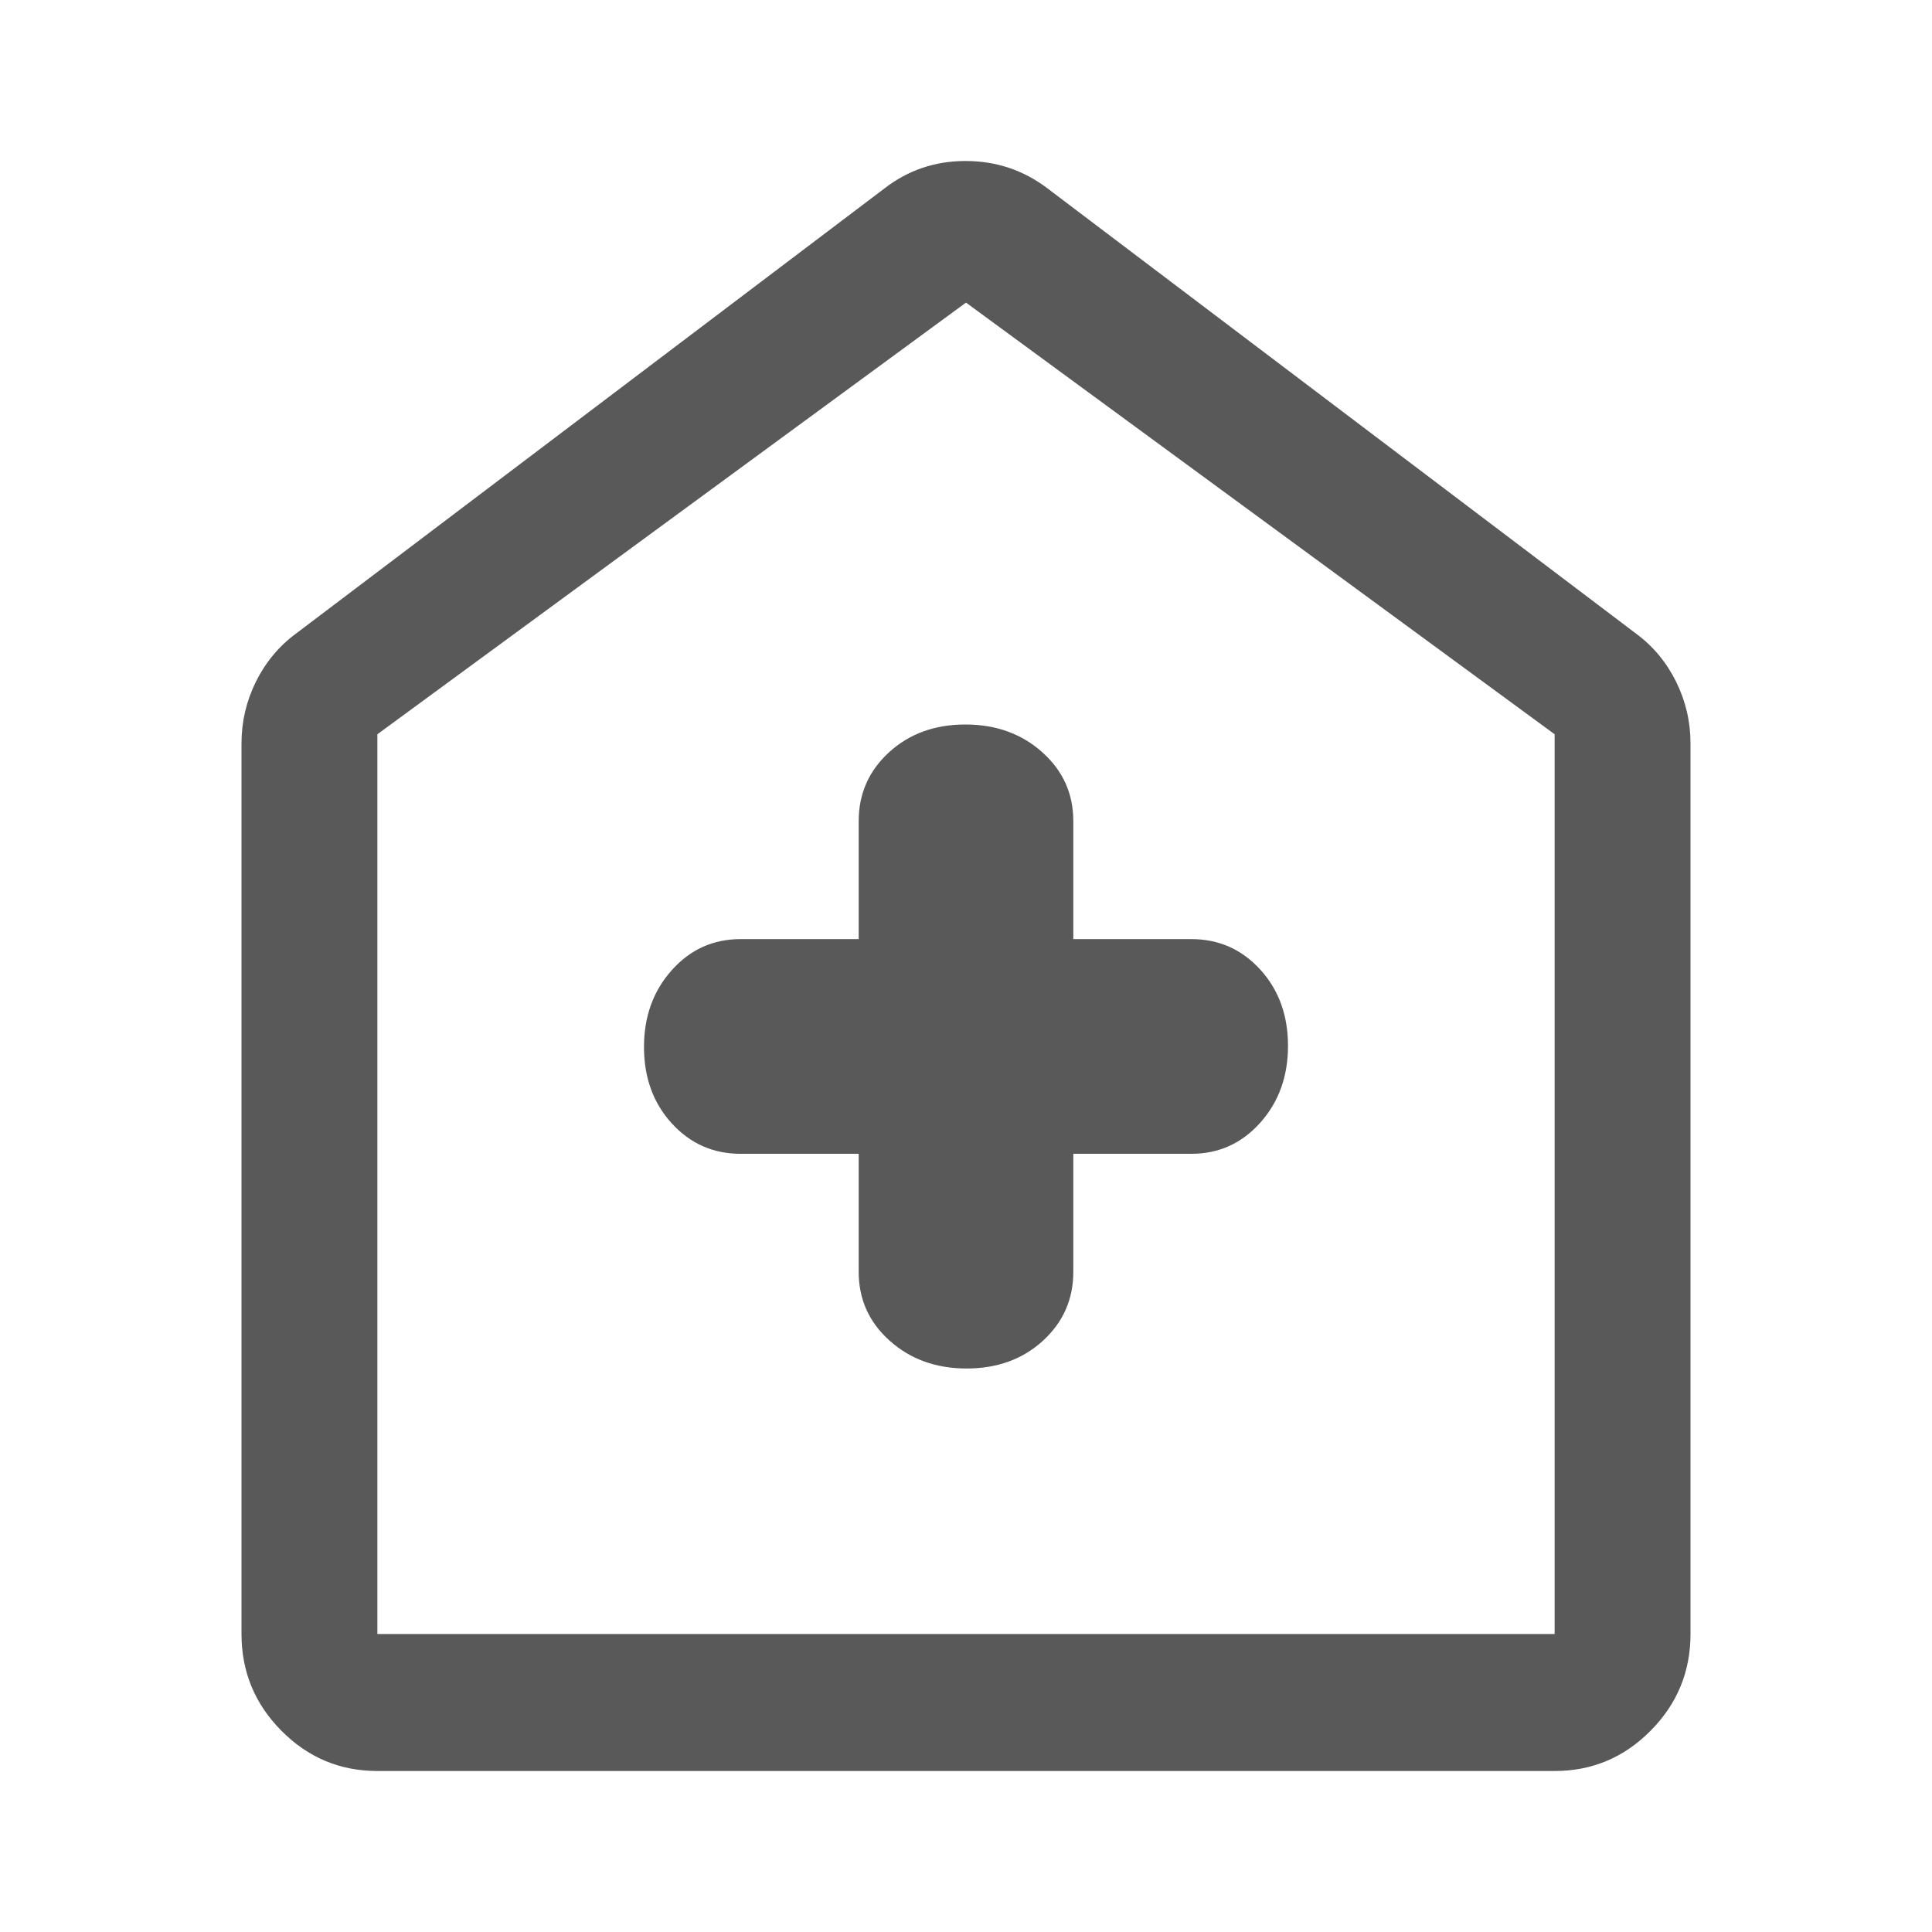 <svg width="24" height="24" viewBox="0 0 24 24" fill="none" xmlns="http://www.w3.org/2000/svg">
<path d="M4.688 22C4.223 22 3.826 21.833 3.496 21.5C3.165 21.167 3 20.766 3 20.298V9.234C3 8.965 3.06 8.709 3.179 8.468C3.299 8.227 3.464 8.028 3.675 7.872L10.988 2.34C11.281 2.113 11.617 2 11.995 2C12.373 2 12.713 2.113 13.012 2.34L20.325 7.872C20.536 8.028 20.701 8.227 20.821 8.468C20.94 8.709 21 8.965 21 9.234V20.298C21 20.766 20.835 21.167 20.504 21.5C20.174 21.833 19.777 22 19.312 22H4.688ZM4.688 20.298H19.312V9.121L12 3.759L4.688 9.121V20.298Z" fill="#595959"/>
<path d="M12.956 16.655C12.704 16.885 12.388 17 12.008 17C11.628 17 11.309 16.885 11.052 16.655C10.795 16.425 10.667 16.14 10.667 15.8V10.2C10.667 9.86 10.793 9.575 11.044 9.345C11.296 9.115 11.612 9 11.992 9C12.372 9 12.691 9.115 12.948 9.345C13.205 9.575 13.333 9.86 13.333 10.2V15.8C13.333 16.14 13.207 16.425 12.956 16.655Z" fill="#595959"/>
<path d="M8.345 13.955C8.115 13.703 8 13.387 8 13.007C8 12.627 8.115 12.309 8.345 12.052C8.575 11.794 8.86 11.666 9.2 11.666L14.8 11.666C15.14 11.666 15.425 11.792 15.655 12.044C15.885 12.296 16 12.612 16 12.992C16 13.371 15.885 13.69 15.655 13.947C15.425 14.204 15.14 14.333 14.8 14.333L9.2 14.333C8.86 14.333 8.575 14.207 8.345 13.955Z" fill="#595959"/>
</svg>
